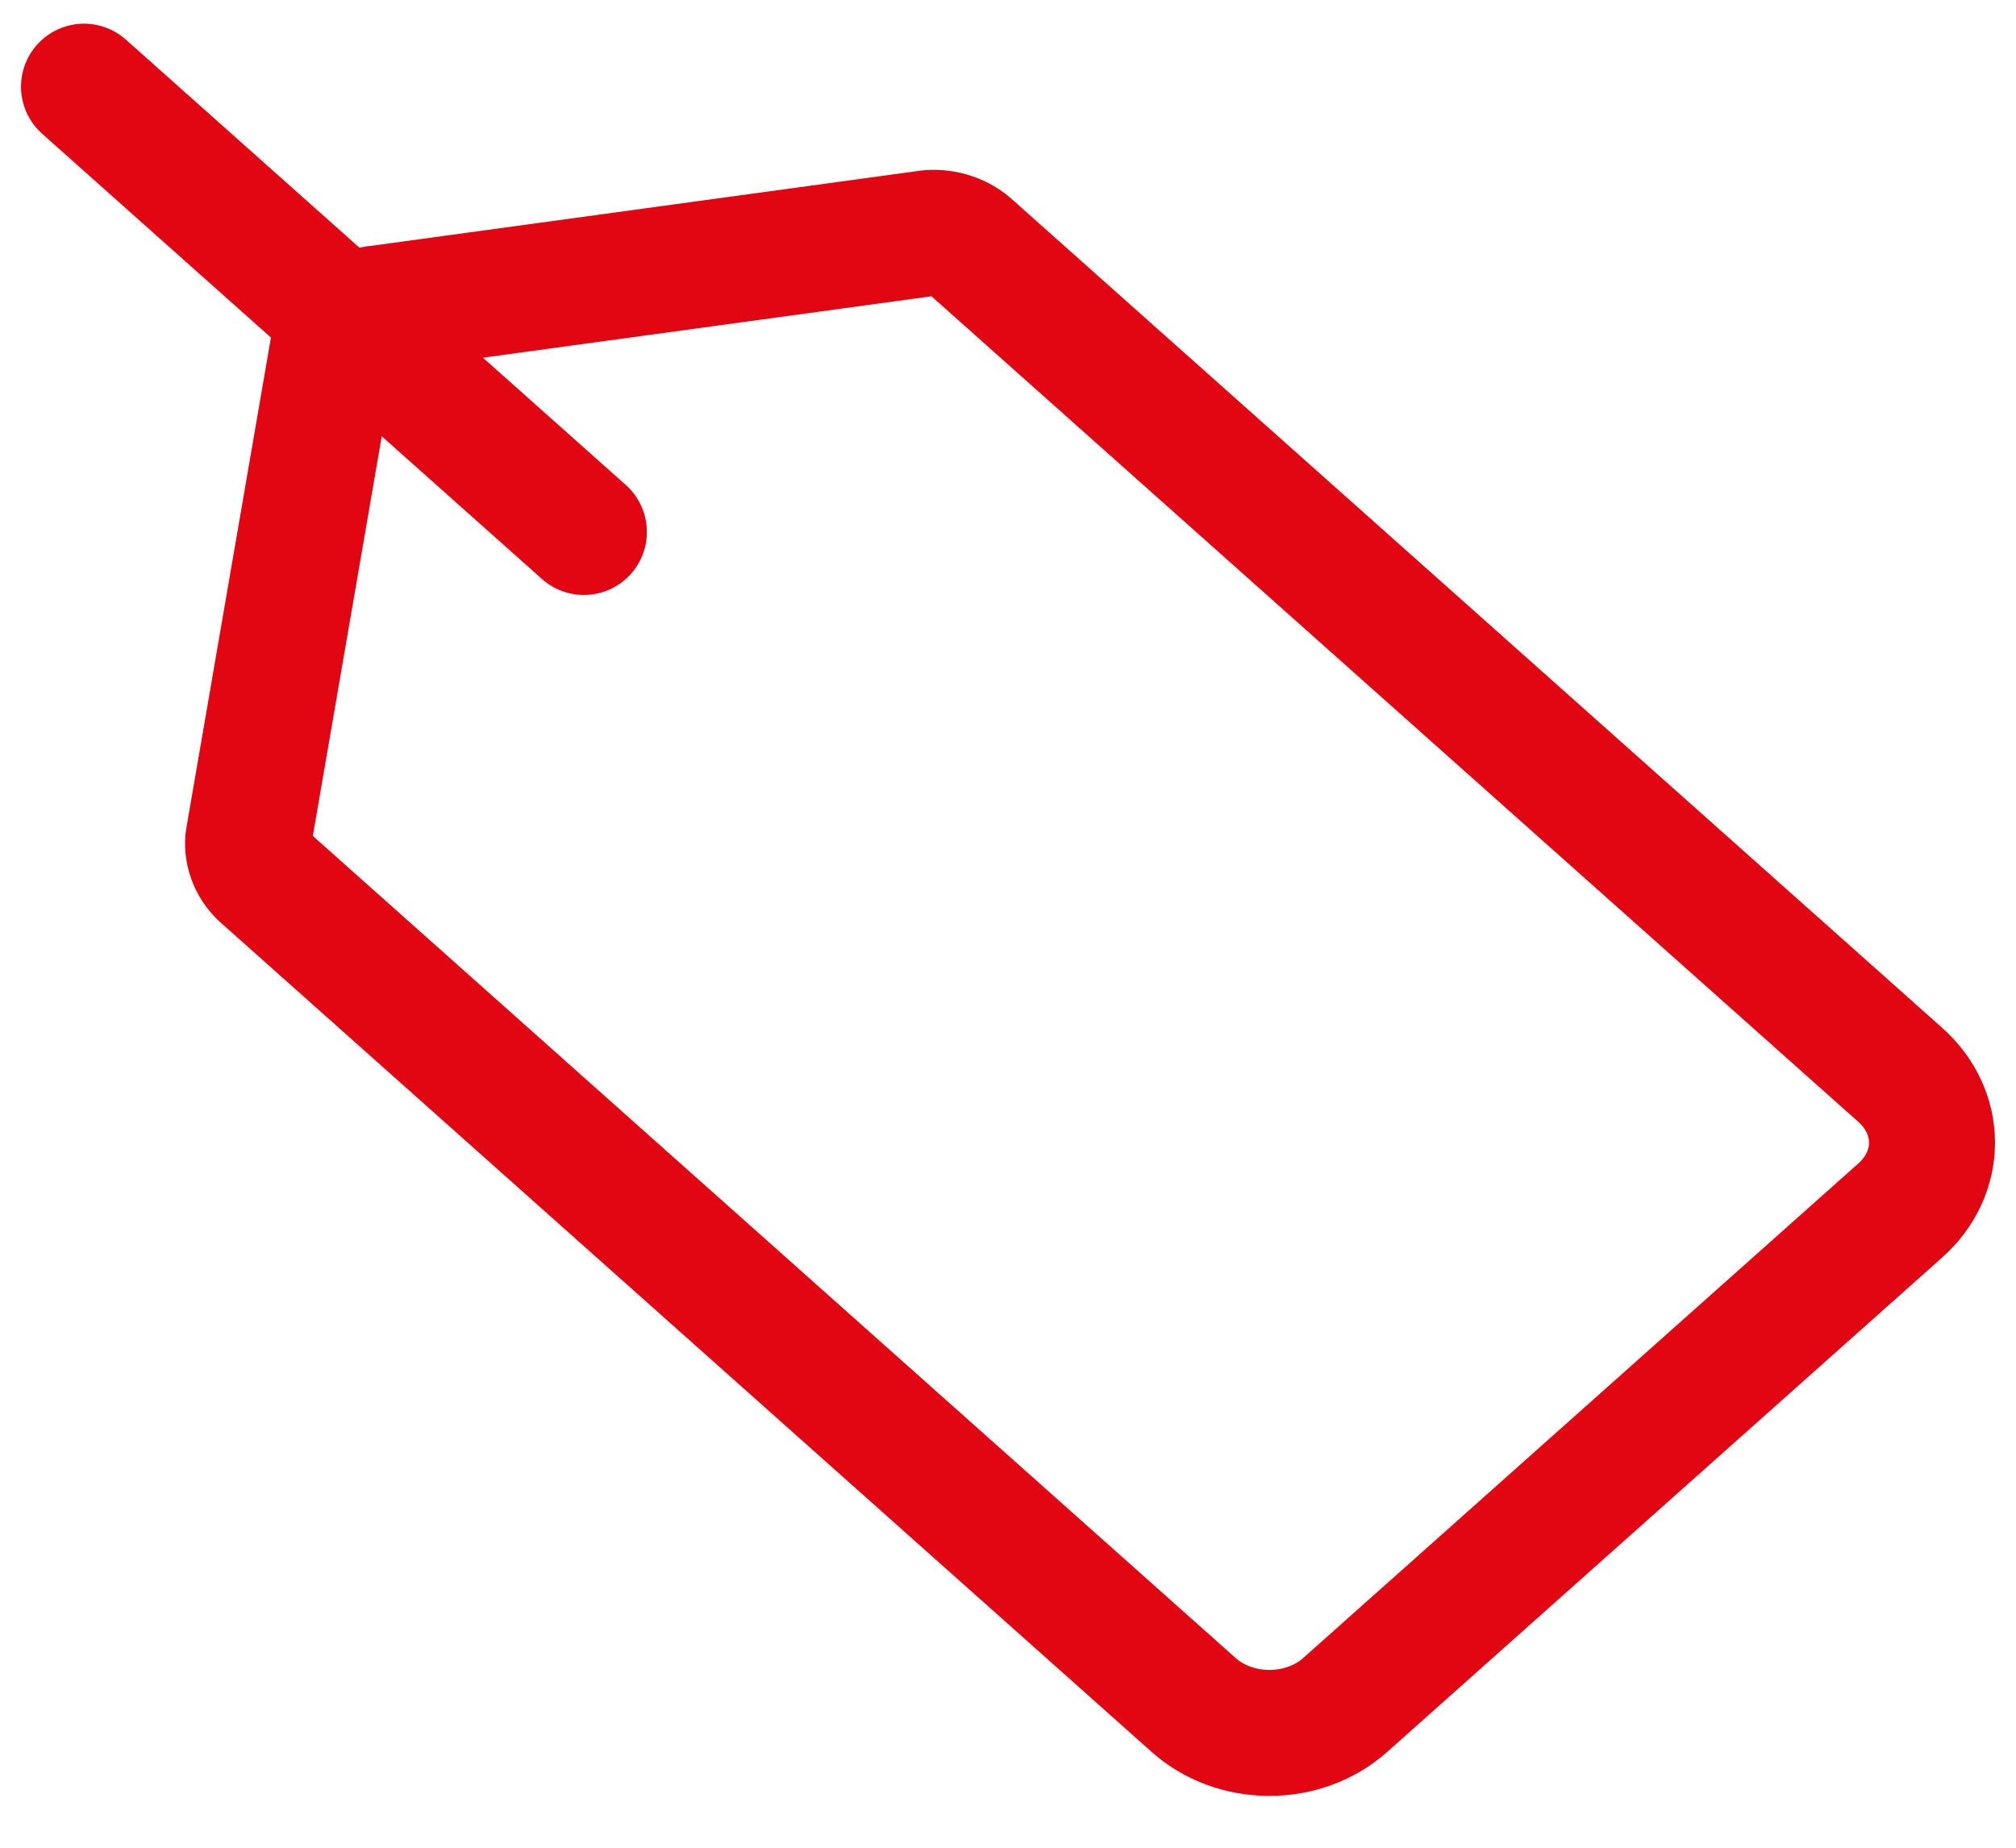<?xml version="1.0" encoding="utf-8"?>
<!DOCTYPE svg PUBLIC "-//W3C//DTD SVG 1.1//EN" "http://www.w3.org/Graphics/SVG/1.1/DTD/svg11.dtd">
<svg width="24" height="22" viewBox="0 0 24 22" fill="none" xmlns="http://www.w3.org/2000/svg">
<path d="M22.627 14.408L16.013 20.301C15.774 20.514 15.45 20.633 15.112 20.633C14.774 20.633 14.45 20.514 14.211 20.301L3.142 10.439C3.076 10.383 3.025 10.315 2.993 10.238C2.961 10.162 2.948 10.081 2.955 10L3.958 4.183C3.97 4.05 4.035 3.925 4.141 3.83C4.247 3.736 4.387 3.678 4.536 3.668L11.065 2.774C11.156 2.767 11.248 2.779 11.333 2.808C11.418 2.837 11.495 2.882 11.558 2.941L22.627 12.802C22.865 13.015 23 13.304 23 13.605C23 13.906 22.865 14.195 22.627 14.408V14.408Z" stroke="#E20613" stroke-width="1.5" stroke-linecap="round" stroke-linejoin="round"/>
<path d="M6.951 6.334L1 1.032" stroke="#E20613" stroke-width="1.5" stroke-linecap="round" stroke-linejoin="round"/>
</svg>

